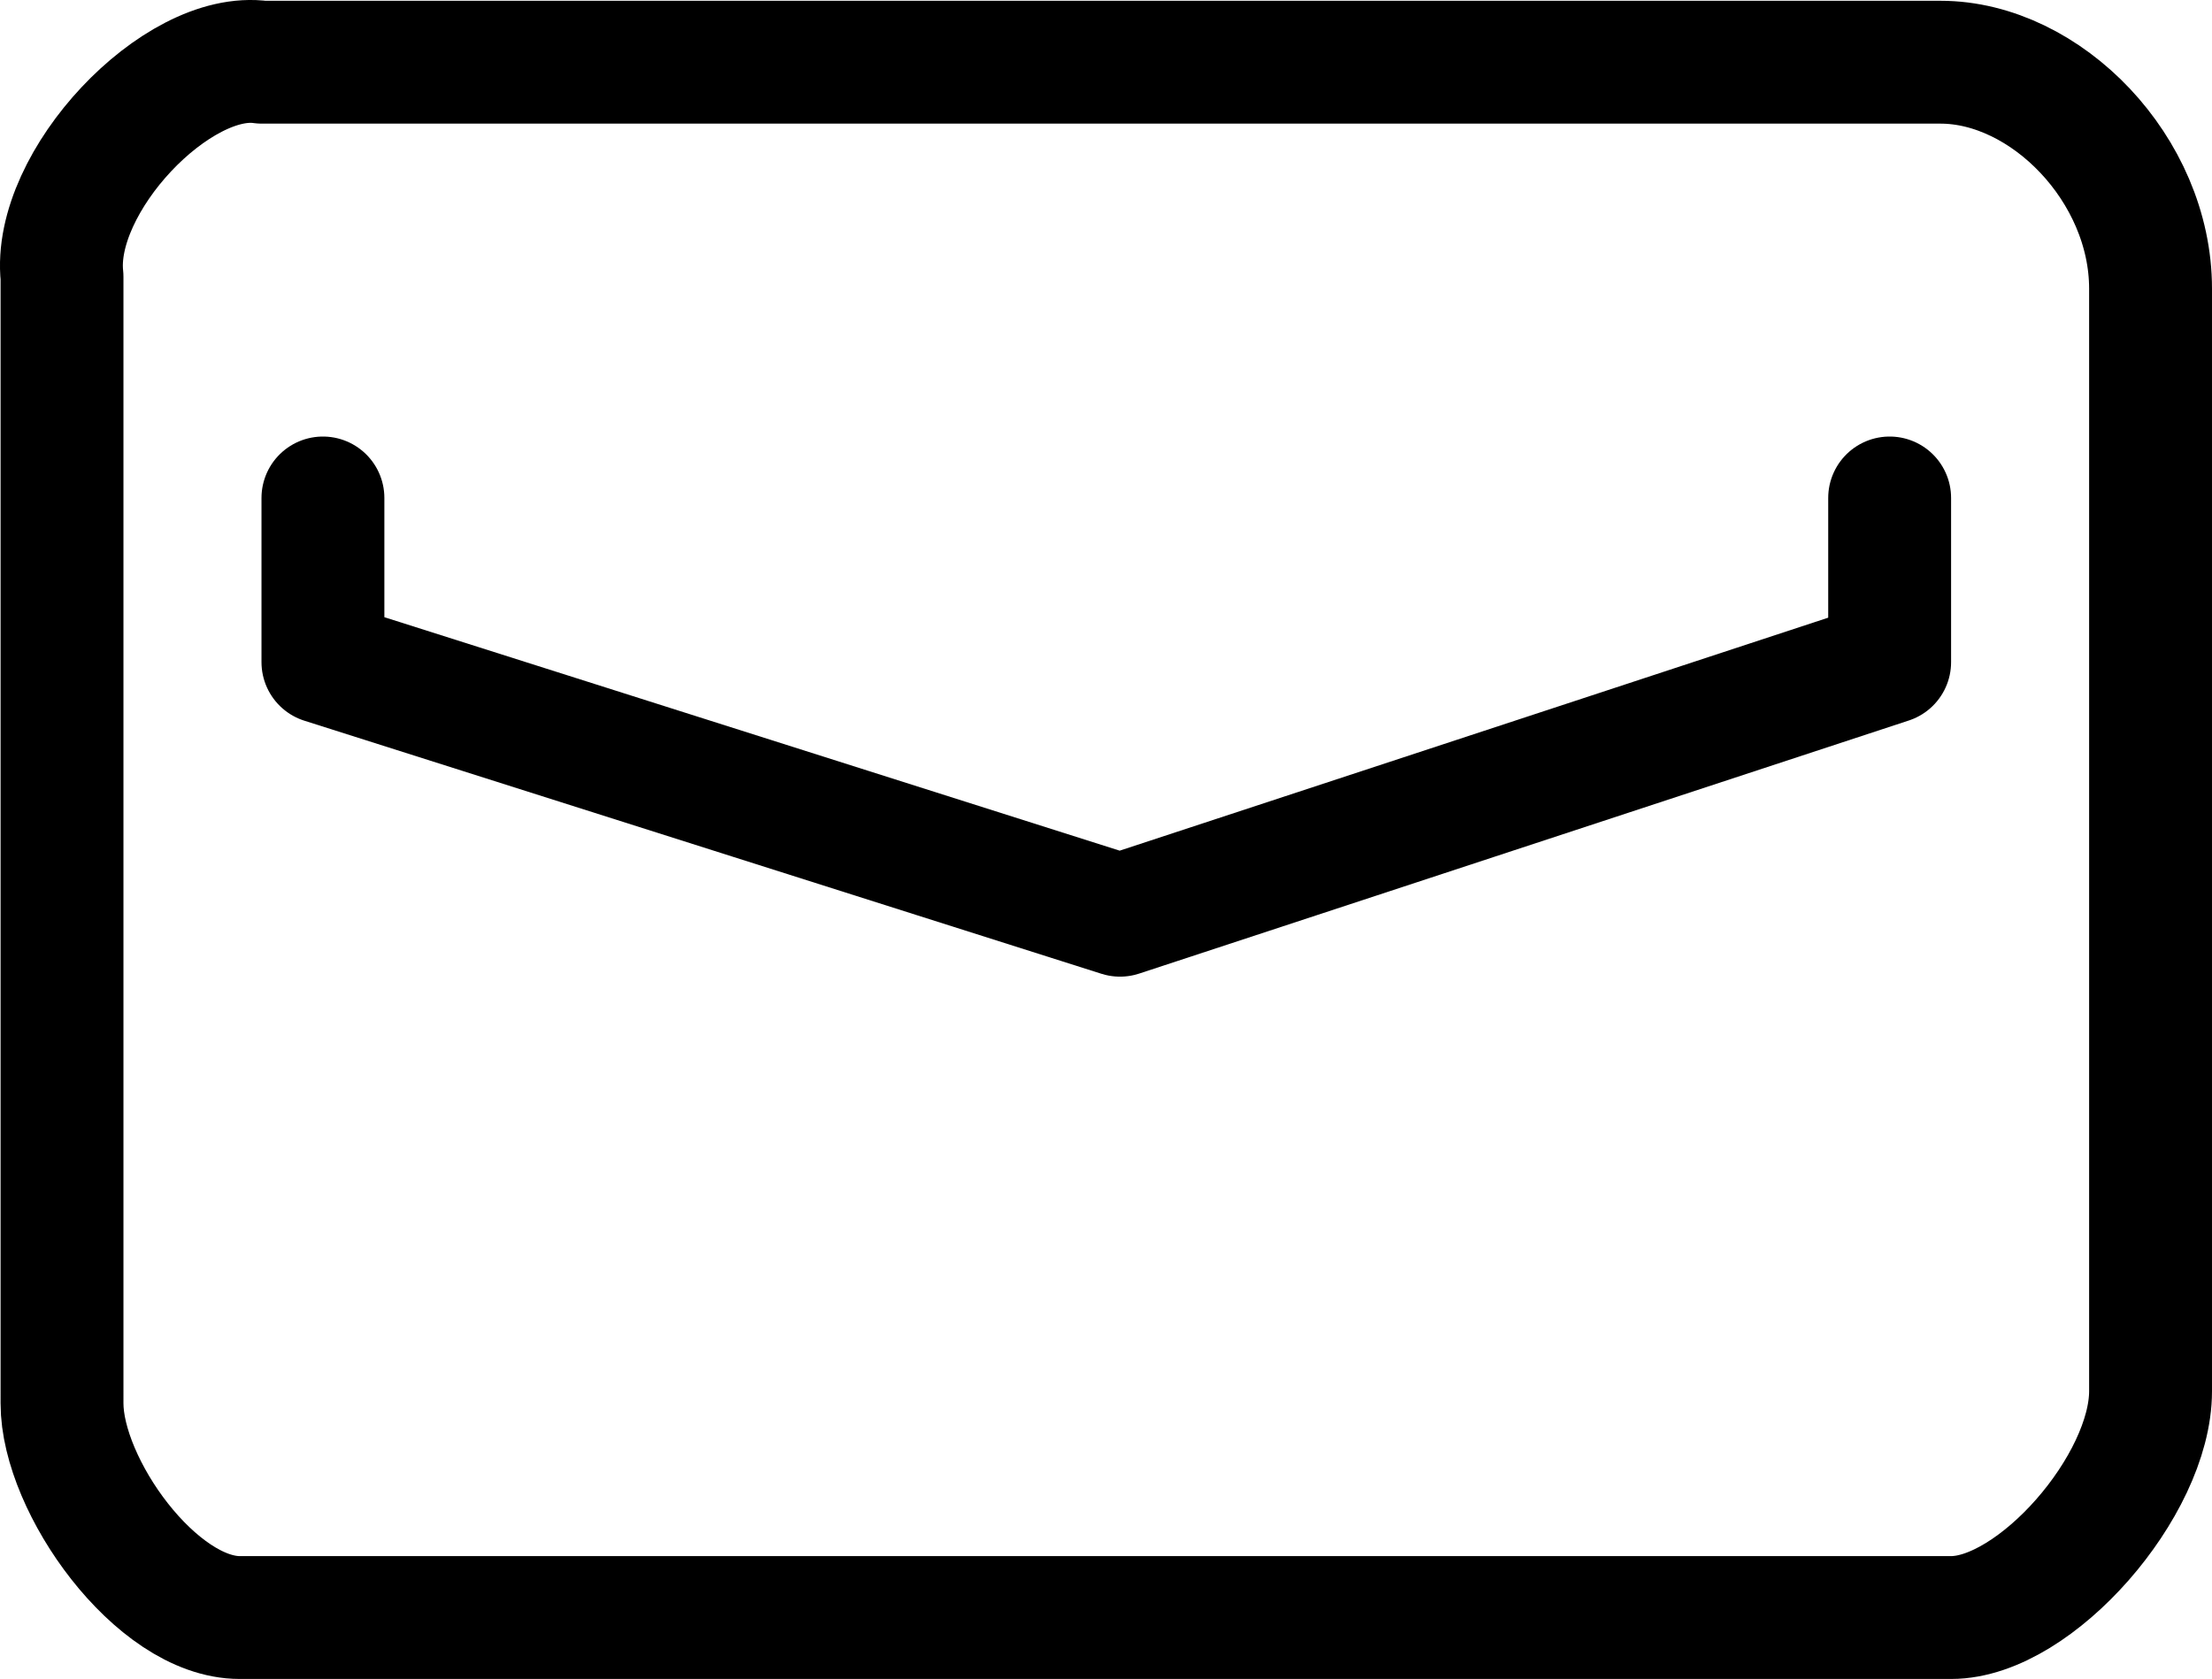 <?xml version="1.0" encoding="utf-8"?>
<!-- Generator: Adobe Illustrator 16.0.0, SVG Export Plug-In . SVG Version: 6.00 Build 0)  -->
<!DOCTYPE svg PUBLIC "-//W3C//DTD SVG 1.1//EN" "http://www.w3.org/Graphics/SVG/1.1/DTD/svg11.dtd">
<svg version="1.1" id="Layer_1" xmlns="http://www.w3.org/2000/svg" xmlns:xlink="http://www.w3.org/1999/xlink" x="0px" y="0px"
	 width="54.004px" height="41px" viewBox="0 0 54.004 41" enable-background="new 0 0 54.004 41" xml:space="preserve">
<g>
	
		<polyline fill-rule="evenodd" clip-rule="evenodd" fill="none" stroke="#000000" stroke-width="3" stroke-linecap="round" stroke-linejoin="round" stroke-miterlimit="10" points="
		46.134,12.16 46.134,16.169 27.344,22.349 7.884,16.169 7.884,12.16 	"/>
	
		<path fill-rule="evenodd" clip-rule="evenodd" fill="none" stroke="#000000" stroke-width="3" stroke-linecap="round" stroke-linejoin="round" stroke-miterlimit="10" d="
		M47.374,1.519c2.58,0,5.13,2.621,5.13,5.53V33.97c0,2.309-2.811,5.529-4.87,5.529H5.854c-2.039,0-4.34-3.221-4.34-5.23V6.759
		c-0.25-2.32,2.811-5.539,4.88-5.24H47.374z"/>
</g>
</svg>
